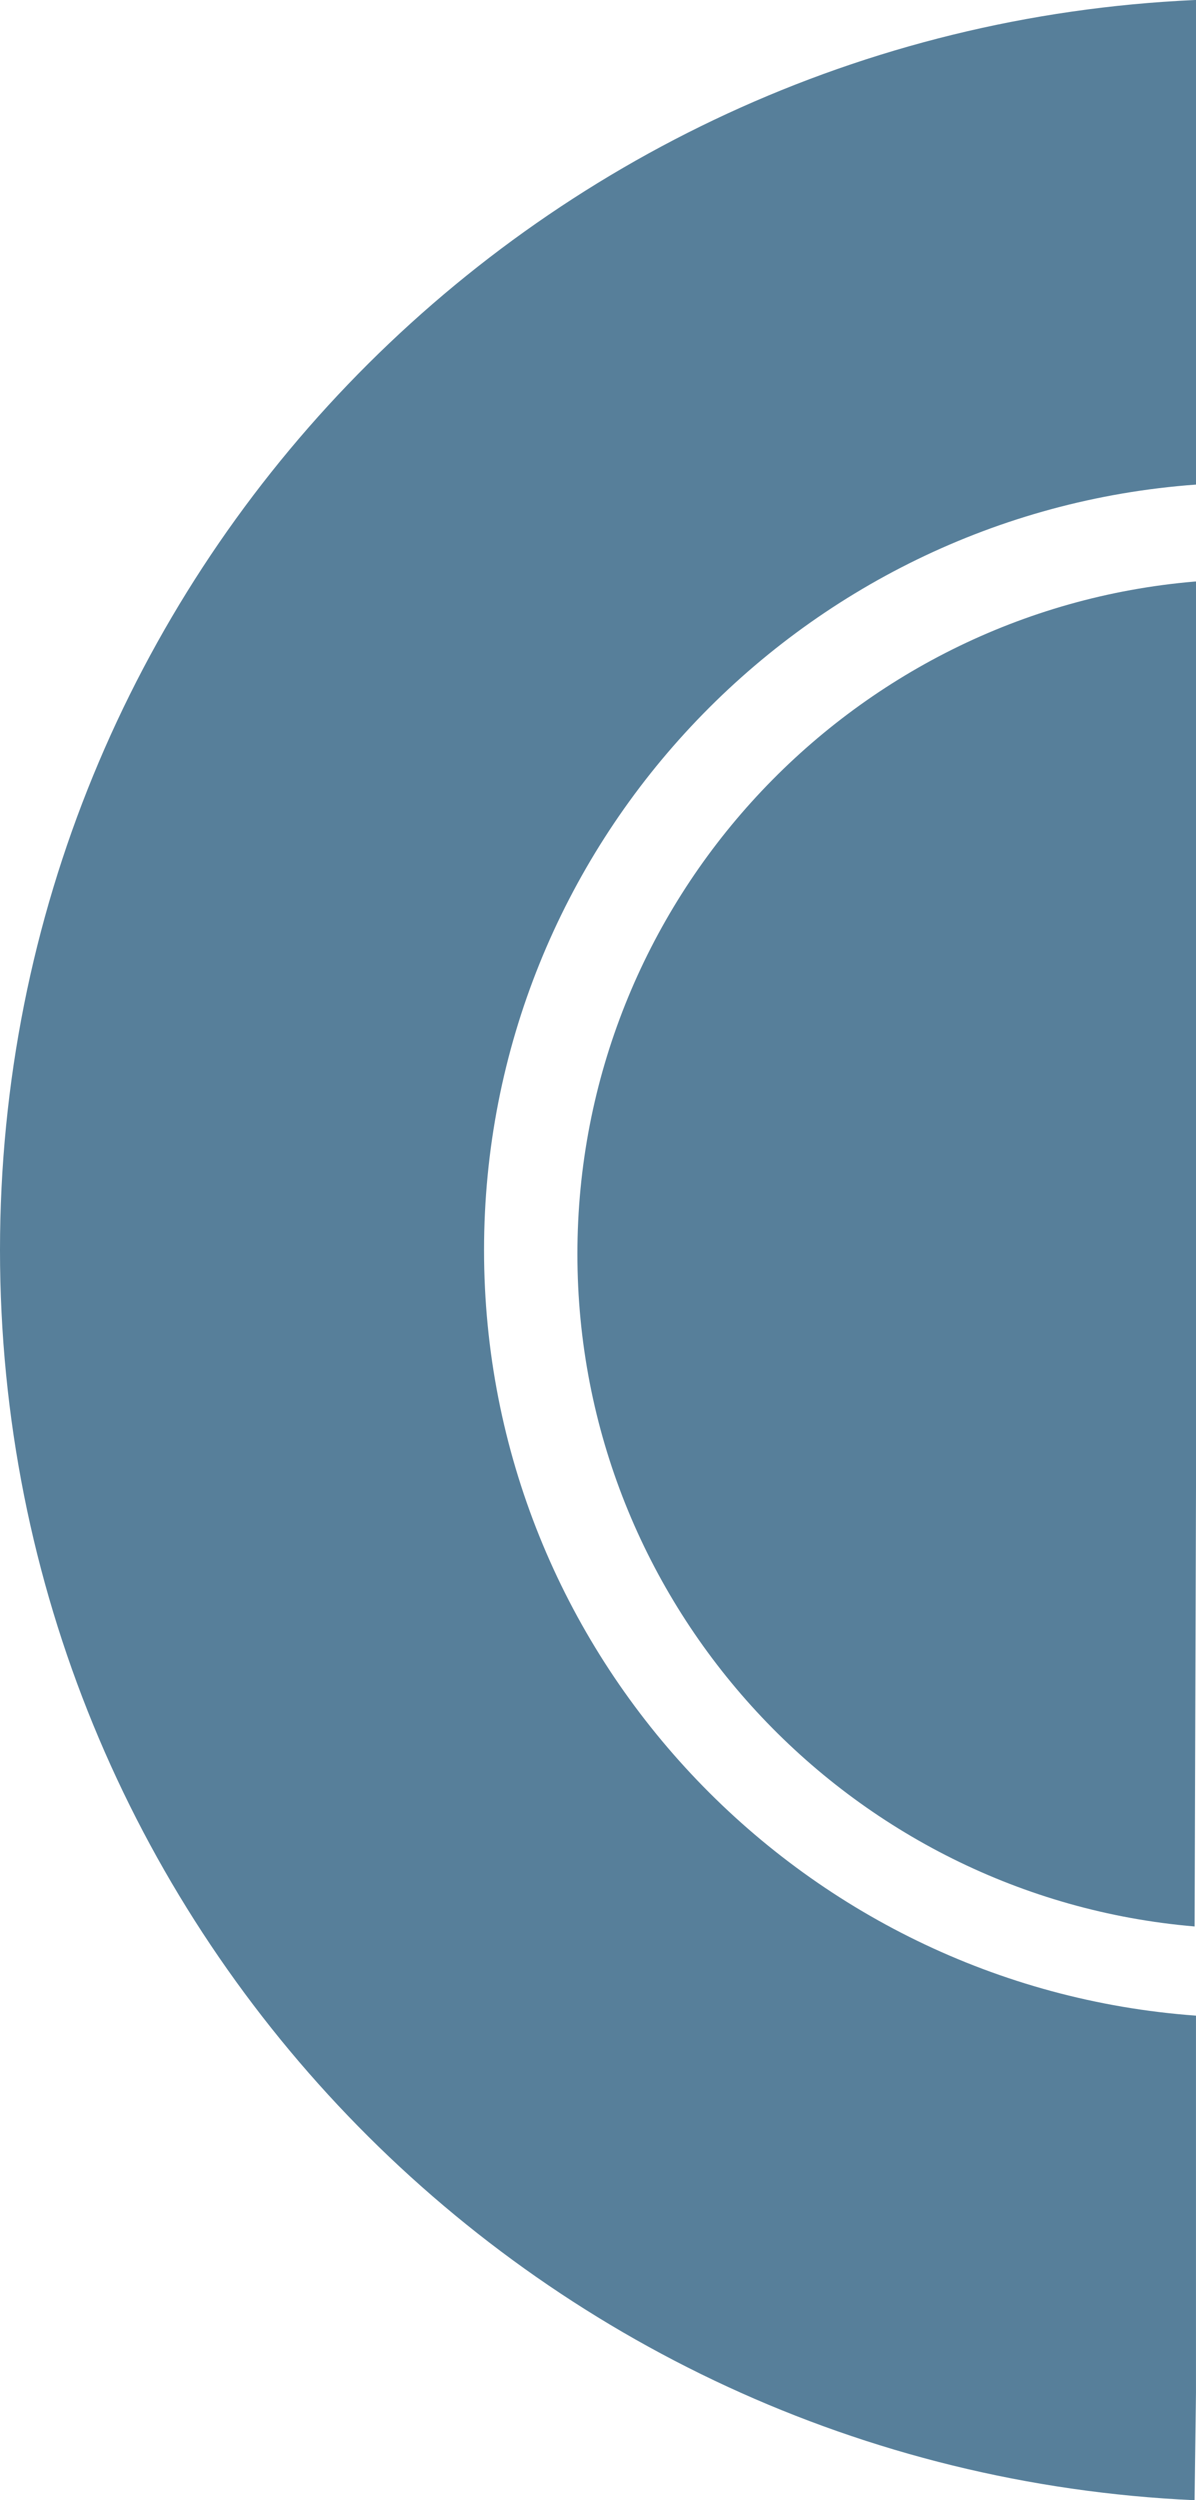 <svg xmlns="http://www.w3.org/2000/svg" width="253.617" height="530" viewBox="0 0 253.617 530">
  <g id="Group_1204" data-name="Group 1204" transform="translate(0 0)">
    <path id="Path_1018" data-name="Path 1018" d="M255.338-46.252C114.359-39.878,2.026,76.326,2.026,218.745s112.333,258.622,253.312,265l.3-22.783V381.024c-84.273-6.113-150.969-76.556-150.969-162.279S171.37,62.577,255.643,56.465V-46.259C255.541-46.257,255.44-46.256,255.338-46.252Z" transform="translate(-2.026 46.259)" fill="#577f9a"/>
    <path id="Path_1019" data-name="Path 1019" d="M205.839,301.9c0,74.779,57.673,136.341,130.881,142.548l.3-94.414V159.339c-.1.005-.2,0-.3.011C263.512,165.555,205.839,227.118,205.839,301.9Z" transform="translate(-83.399 -36.069)" fill="#577f9a"/>
  </g>
</svg>
